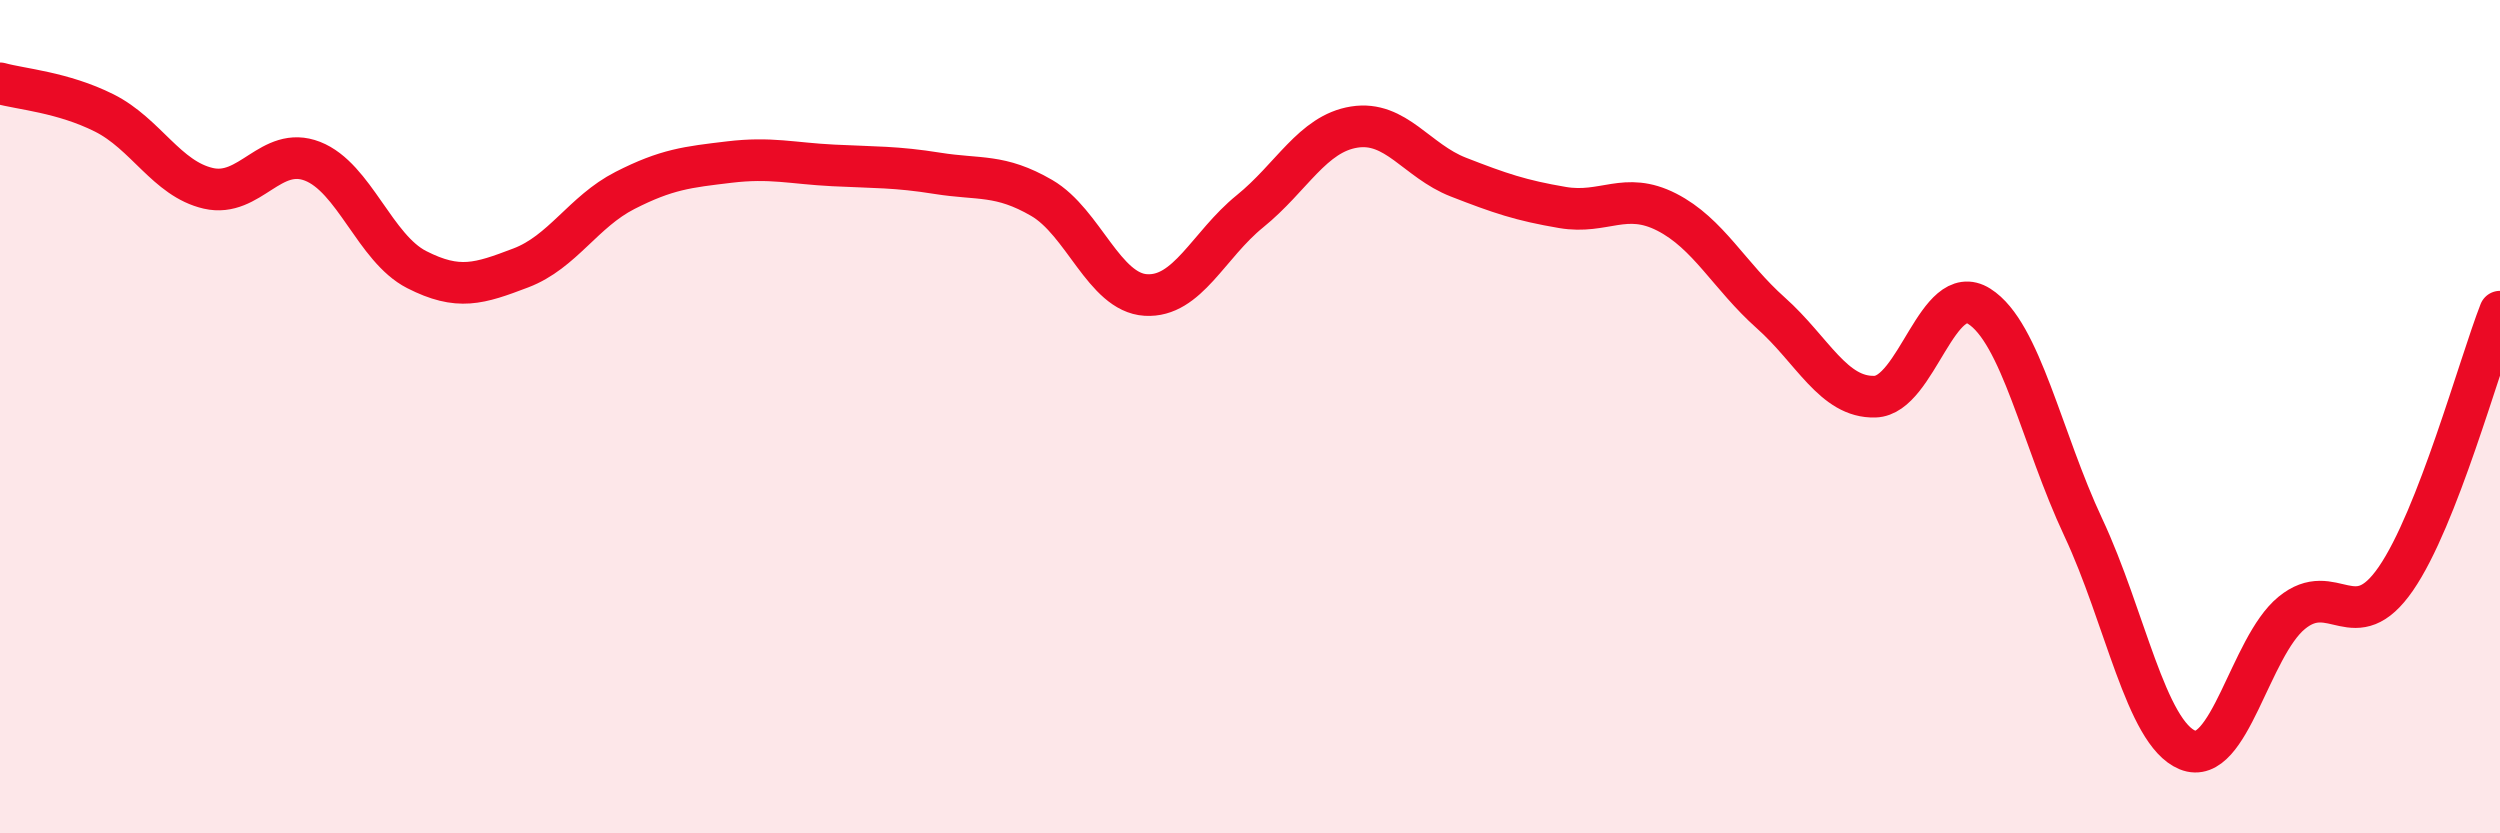 
    <svg width="60" height="20" viewBox="0 0 60 20" xmlns="http://www.w3.org/2000/svg">
      <path
        d="M 0,2 C 0.5,2.14 1.5,2.21 2.5,2.71 C 3.5,3.21 4,4.29 5,4.52 C 6,4.75 6.5,3.48 7.5,3.87 C 8.5,4.26 9,5.96 10,6.47 C 11,6.98 11.5,6.81 12.5,6.43 C 13.5,6.05 14,5.08 15,4.57 C 16,4.06 16.5,4.01 17.5,3.89 C 18.5,3.77 19,3.92 20,3.97 C 21,4.02 21.5,4 22.5,4.16 C 23.5,4.32 24,4.17 25,4.75 C 26,5.33 26.5,7.02 27.5,7.08 C 28.5,7.14 29,5.88 30,5.07 C 31,4.26 31.5,3.21 32.5,3.05 C 33.5,2.89 34,3.86 35,4.25 C 36,4.64 36.5,4.81 37.5,4.98 C 38.5,5.15 39,4.58 40,5.09 C 41,5.6 41.5,6.62 42.5,7.51 C 43.5,8.4 44,9.55 45,9.52 C 46,9.49 46.5,6.72 47.5,7.35 C 48.5,7.98 49,10.53 50,12.66 C 51,14.79 51.5,17.59 52.5,18 C 53.5,18.41 54,15.53 55,14.71 C 56,13.89 56.5,15.34 57.5,13.89 C 58.5,12.44 59.5,8.76 60,7.48L60 20L0 20Z"
        fill="#EB0A25"
        opacity="0.1"
        stroke-linecap="round"
        stroke-linejoin="round"
      />
      <path
        d="M 0,2 C 0.5,2.14 1.5,2.21 2.5,2.71 C 3.5,3.21 4,4.29 5,4.52 C 6,4.75 6.5,3.48 7.5,3.87 C 8.5,4.26 9,5.96 10,6.47 C 11,6.98 11.5,6.81 12.5,6.43 C 13.5,6.05 14,5.08 15,4.57 C 16,4.06 16.5,4.01 17.5,3.89 C 18.5,3.77 19,3.92 20,3.97 C 21,4.02 21.5,4 22.5,4.16 C 23.5,4.32 24,4.17 25,4.75 C 26,5.33 26.5,7.02 27.5,7.08 C 28.5,7.14 29,5.88 30,5.07 C 31,4.26 31.5,3.21 32.5,3.05 C 33.5,2.89 34,3.86 35,4.25 C 36,4.64 36.5,4.81 37.5,4.98 C 38.5,5.15 39,4.58 40,5.09 C 41,5.6 41.5,6.62 42.5,7.51 C 43.5,8.4 44,9.55 45,9.52 C 46,9.49 46.5,6.72 47.5,7.35 C 48.5,7.98 49,10.53 50,12.66 C 51,14.79 51.5,17.59 52.5,18 C 53.5,18.41 54,15.53 55,14.71 C 56,13.89 56.5,15.34 57.5,13.89 C 58.5,12.44 59.5,8.76 60,7.48"
        stroke="#EB0A25"
        stroke-width="1"
        fill="none"
        stroke-linecap="round"
        stroke-linejoin="round"
      />
    </svg>
  